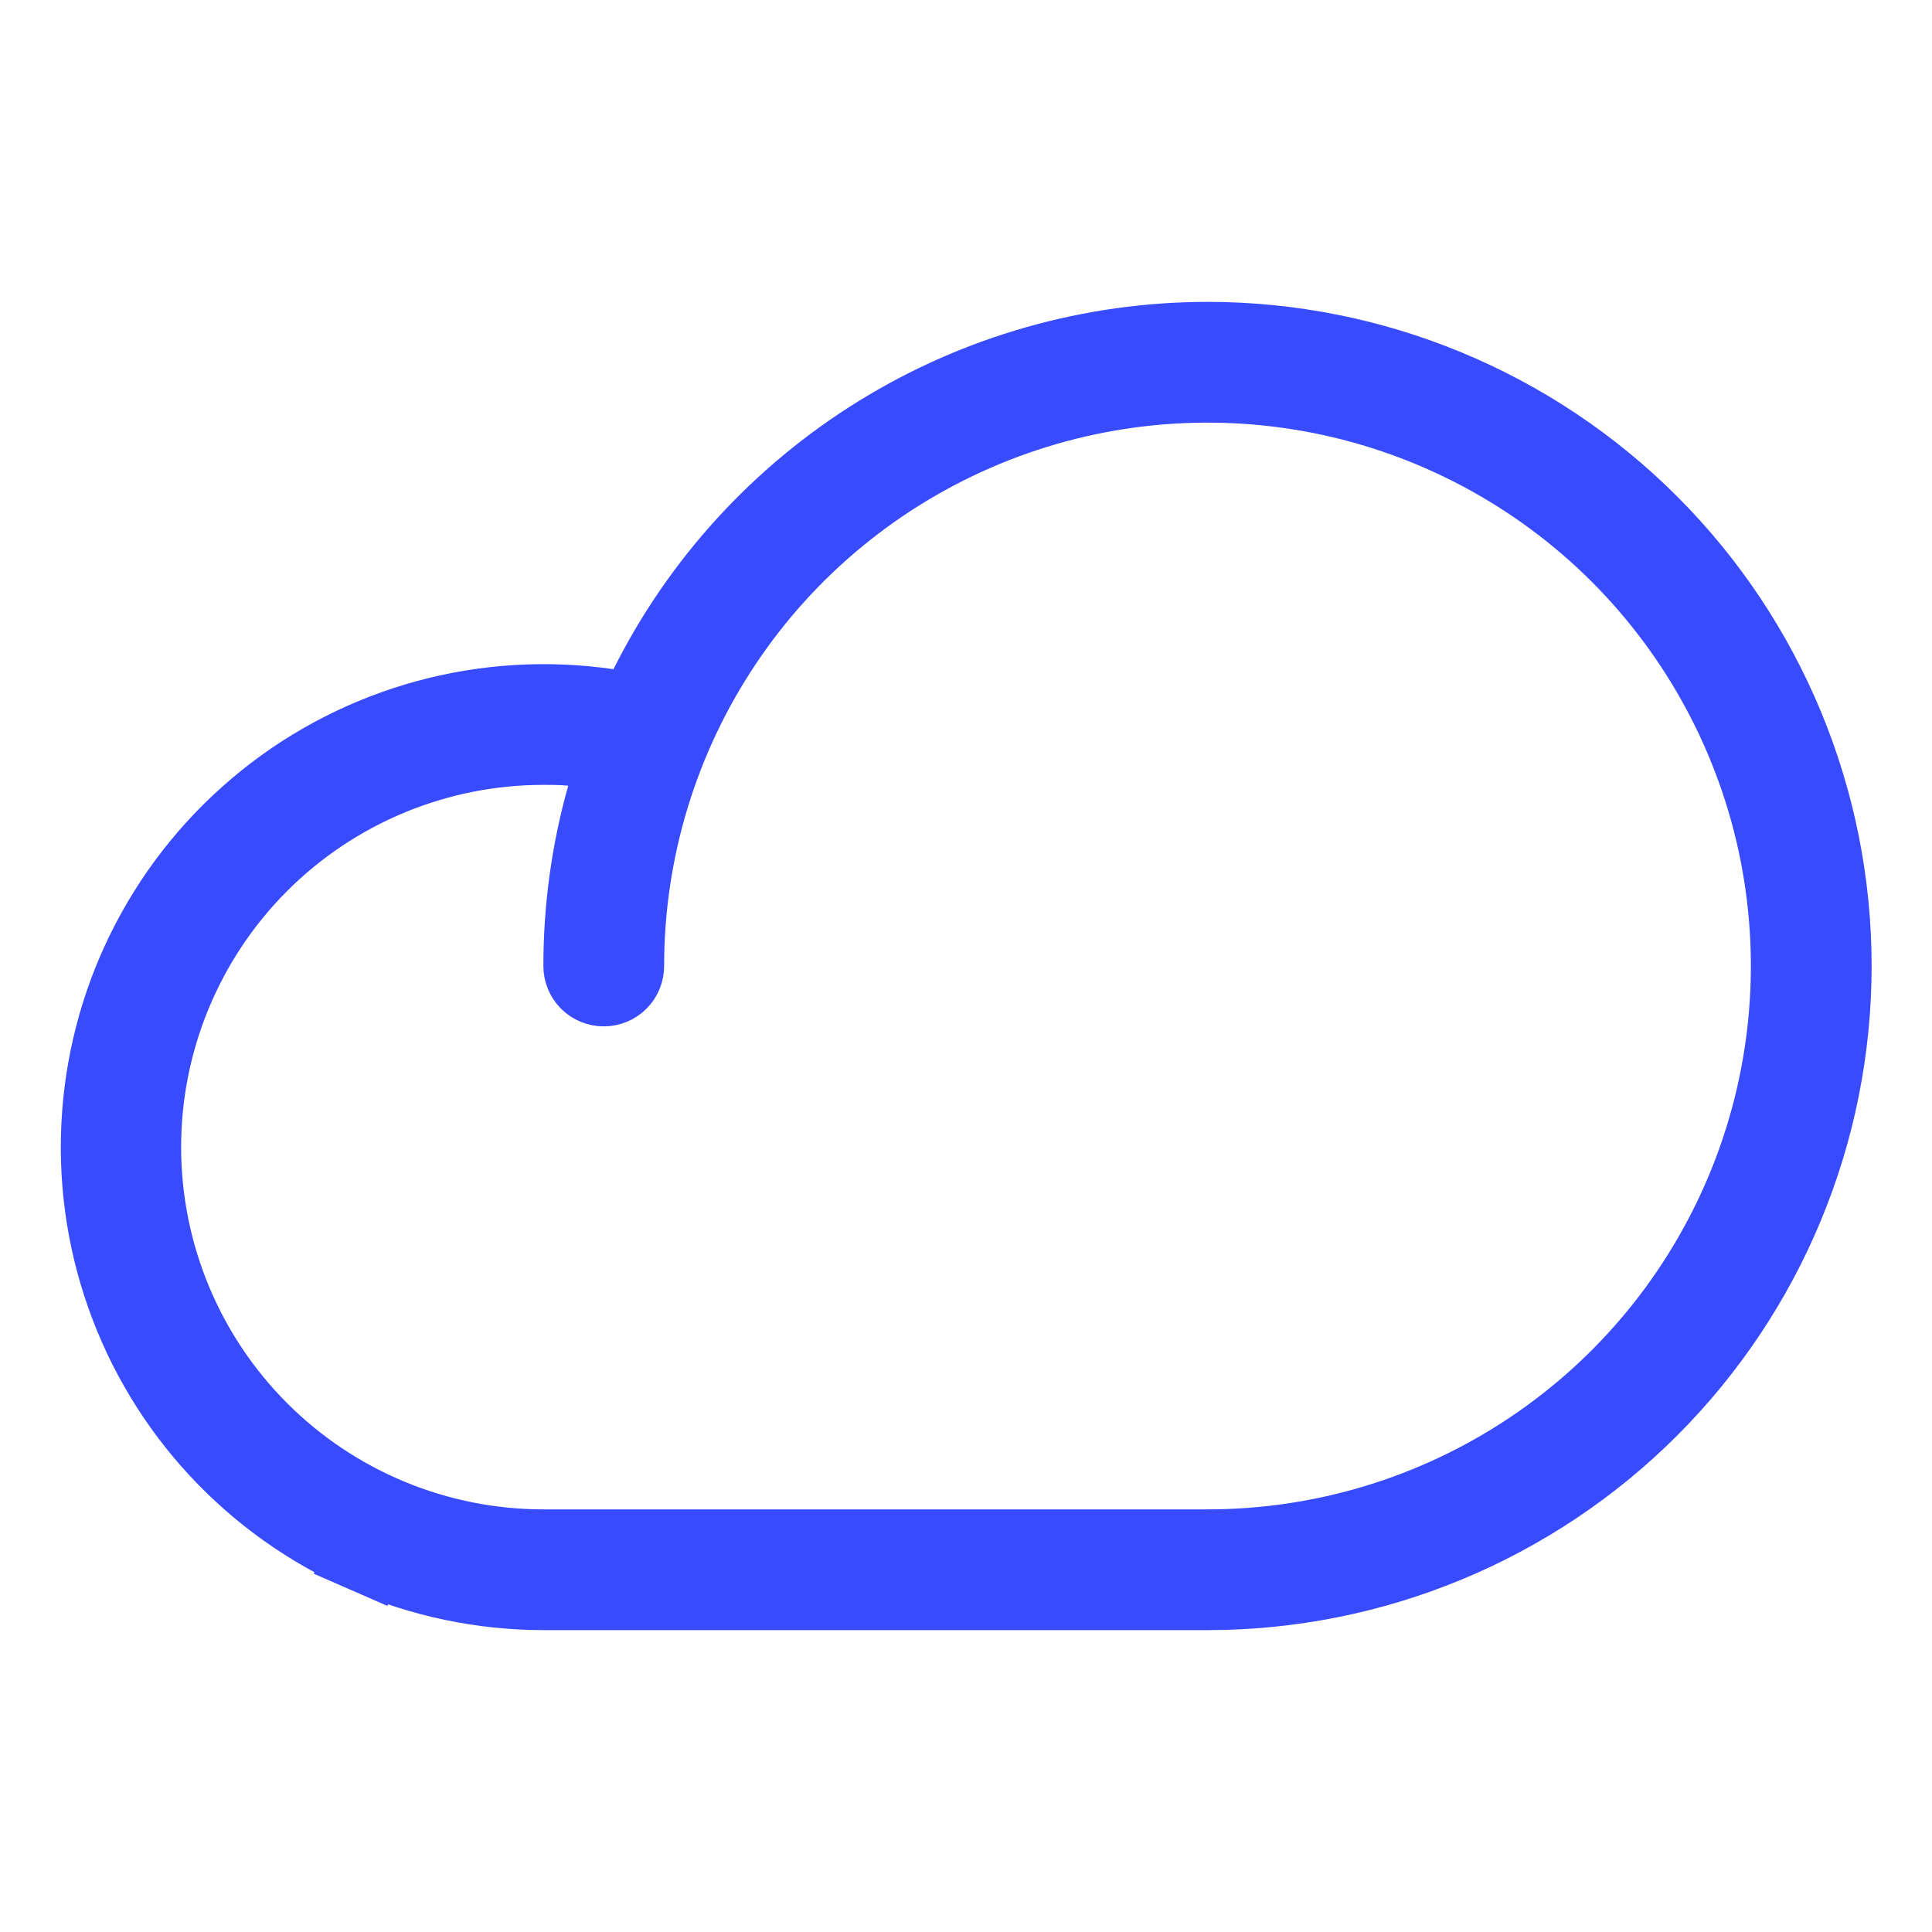 <svg width="24" height="24" viewBox="0 0 24 24" fill="none" xmlns="http://www.w3.org/2000/svg">
<path d="M7.549 8.808L7.906 8.86L8.068 8.537C8.712 7.249 9.702 6.167 10.926 5.41C12.15 4.653 13.561 4.251 15 4.25C17.055 4.25 19.027 5.067 20.48 6.52C21.933 7.973 22.75 9.945 22.75 12C22.75 14.055 21.933 16.027 20.48 17.48C19.027 18.933 17.055 19.75 15 19.75H6.75C5.995 19.749 5.247 19.593 4.555 19.291L4.355 19.749L4.555 19.291C3.862 18.988 3.24 18.547 2.725 17.993C2.211 17.44 1.816 16.786 1.566 16.073C1.315 15.36 1.215 14.603 1.27 13.85C1.325 13.096 1.534 12.362 1.886 11.693C2.237 11.024 2.722 10.435 3.311 9.962C3.9 9.488 4.581 9.142 5.31 8.943C6.039 8.745 6.801 8.699 7.549 8.808ZM7.54 9.896L7.701 9.323L7.109 9.263C6.981 9.25 6.856 9.25 6.759 9.25L6.75 9.25C5.424 9.25 4.152 9.777 3.214 10.714C2.277 11.652 1.75 12.924 1.75 14.25C1.75 15.576 2.277 16.848 3.214 17.785C4.152 18.723 5.424 19.25 6.75 19.25H15C16.434 19.25 17.836 18.825 19.028 18.028C20.22 17.232 21.149 16.099 21.698 14.774C22.247 13.45 22.39 11.992 22.111 10.586C21.831 9.179 21.14 7.887 20.127 6.873C19.113 5.86 17.821 5.169 16.414 4.889C15.008 4.61 13.55 4.753 12.226 5.302C10.901 5.851 9.768 6.78 8.972 7.972C8.175 9.164 7.75 10.566 7.75 12C7.75 12.066 7.724 12.13 7.677 12.177C7.63 12.224 7.566 12.25 7.5 12.25C7.434 12.25 7.37 12.224 7.323 12.177C7.276 12.13 7.25 12.066 7.25 12V12C7.25 11.288 7.347 10.58 7.54 9.896Z" stroke="#384BFF"/>
</svg>
